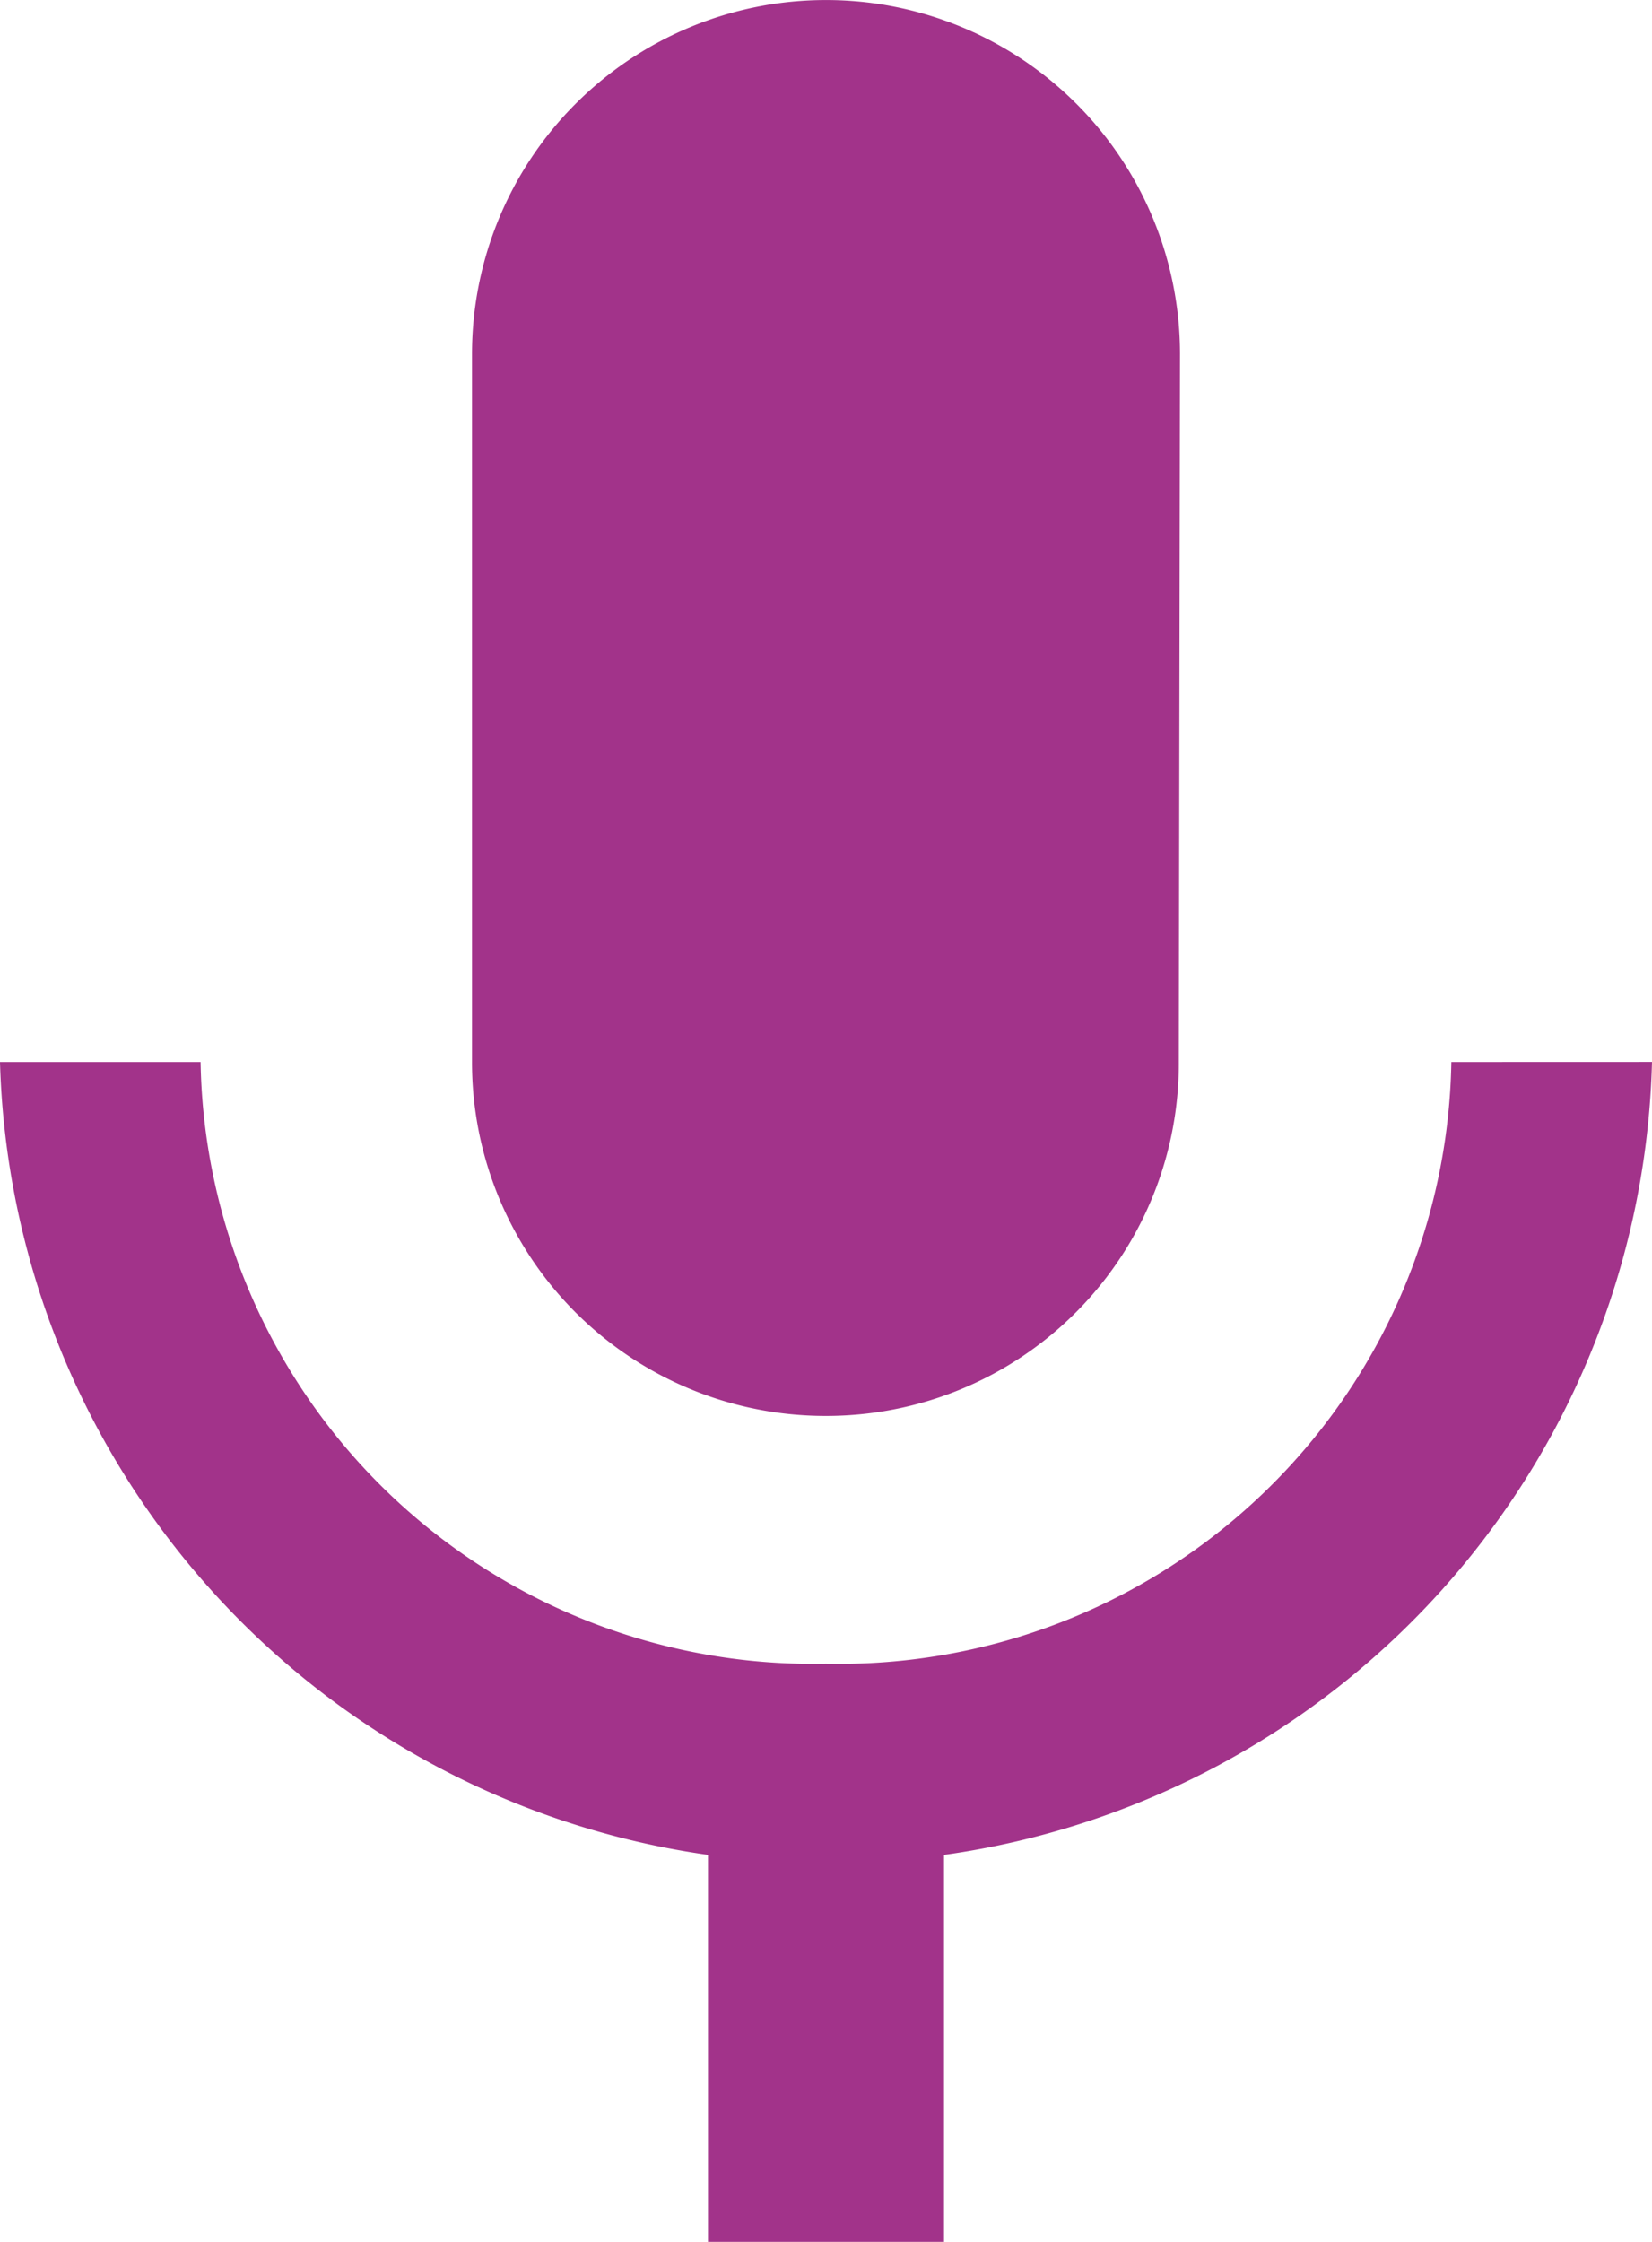 <svg xmlns="http://www.w3.org/2000/svg" width="25.053" height="34" viewBox="0 0 25.053 34">
  <path id="Icon_material-mic" data-name="Icon material-mic" d="M20.026,24.474a5.346,5.346,0,0,0,5.351-5.368l.018-10.737a5.368,5.368,0,1,0-10.737,0V19.105A5.361,5.361,0,0,0,20.026,24.474Zm9.484-5.368a9.285,9.285,0,0,1-9.484,9.126,9.285,9.285,0,0,1-9.484-9.126H7.5A12.5,12.5,0,0,0,18.237,31.131V37h3.579V31.131A12.468,12.468,0,0,0,32.553,19.105Z" transform="translate(-7.5 -3)" fill="#a2338a"/>
</svg>
